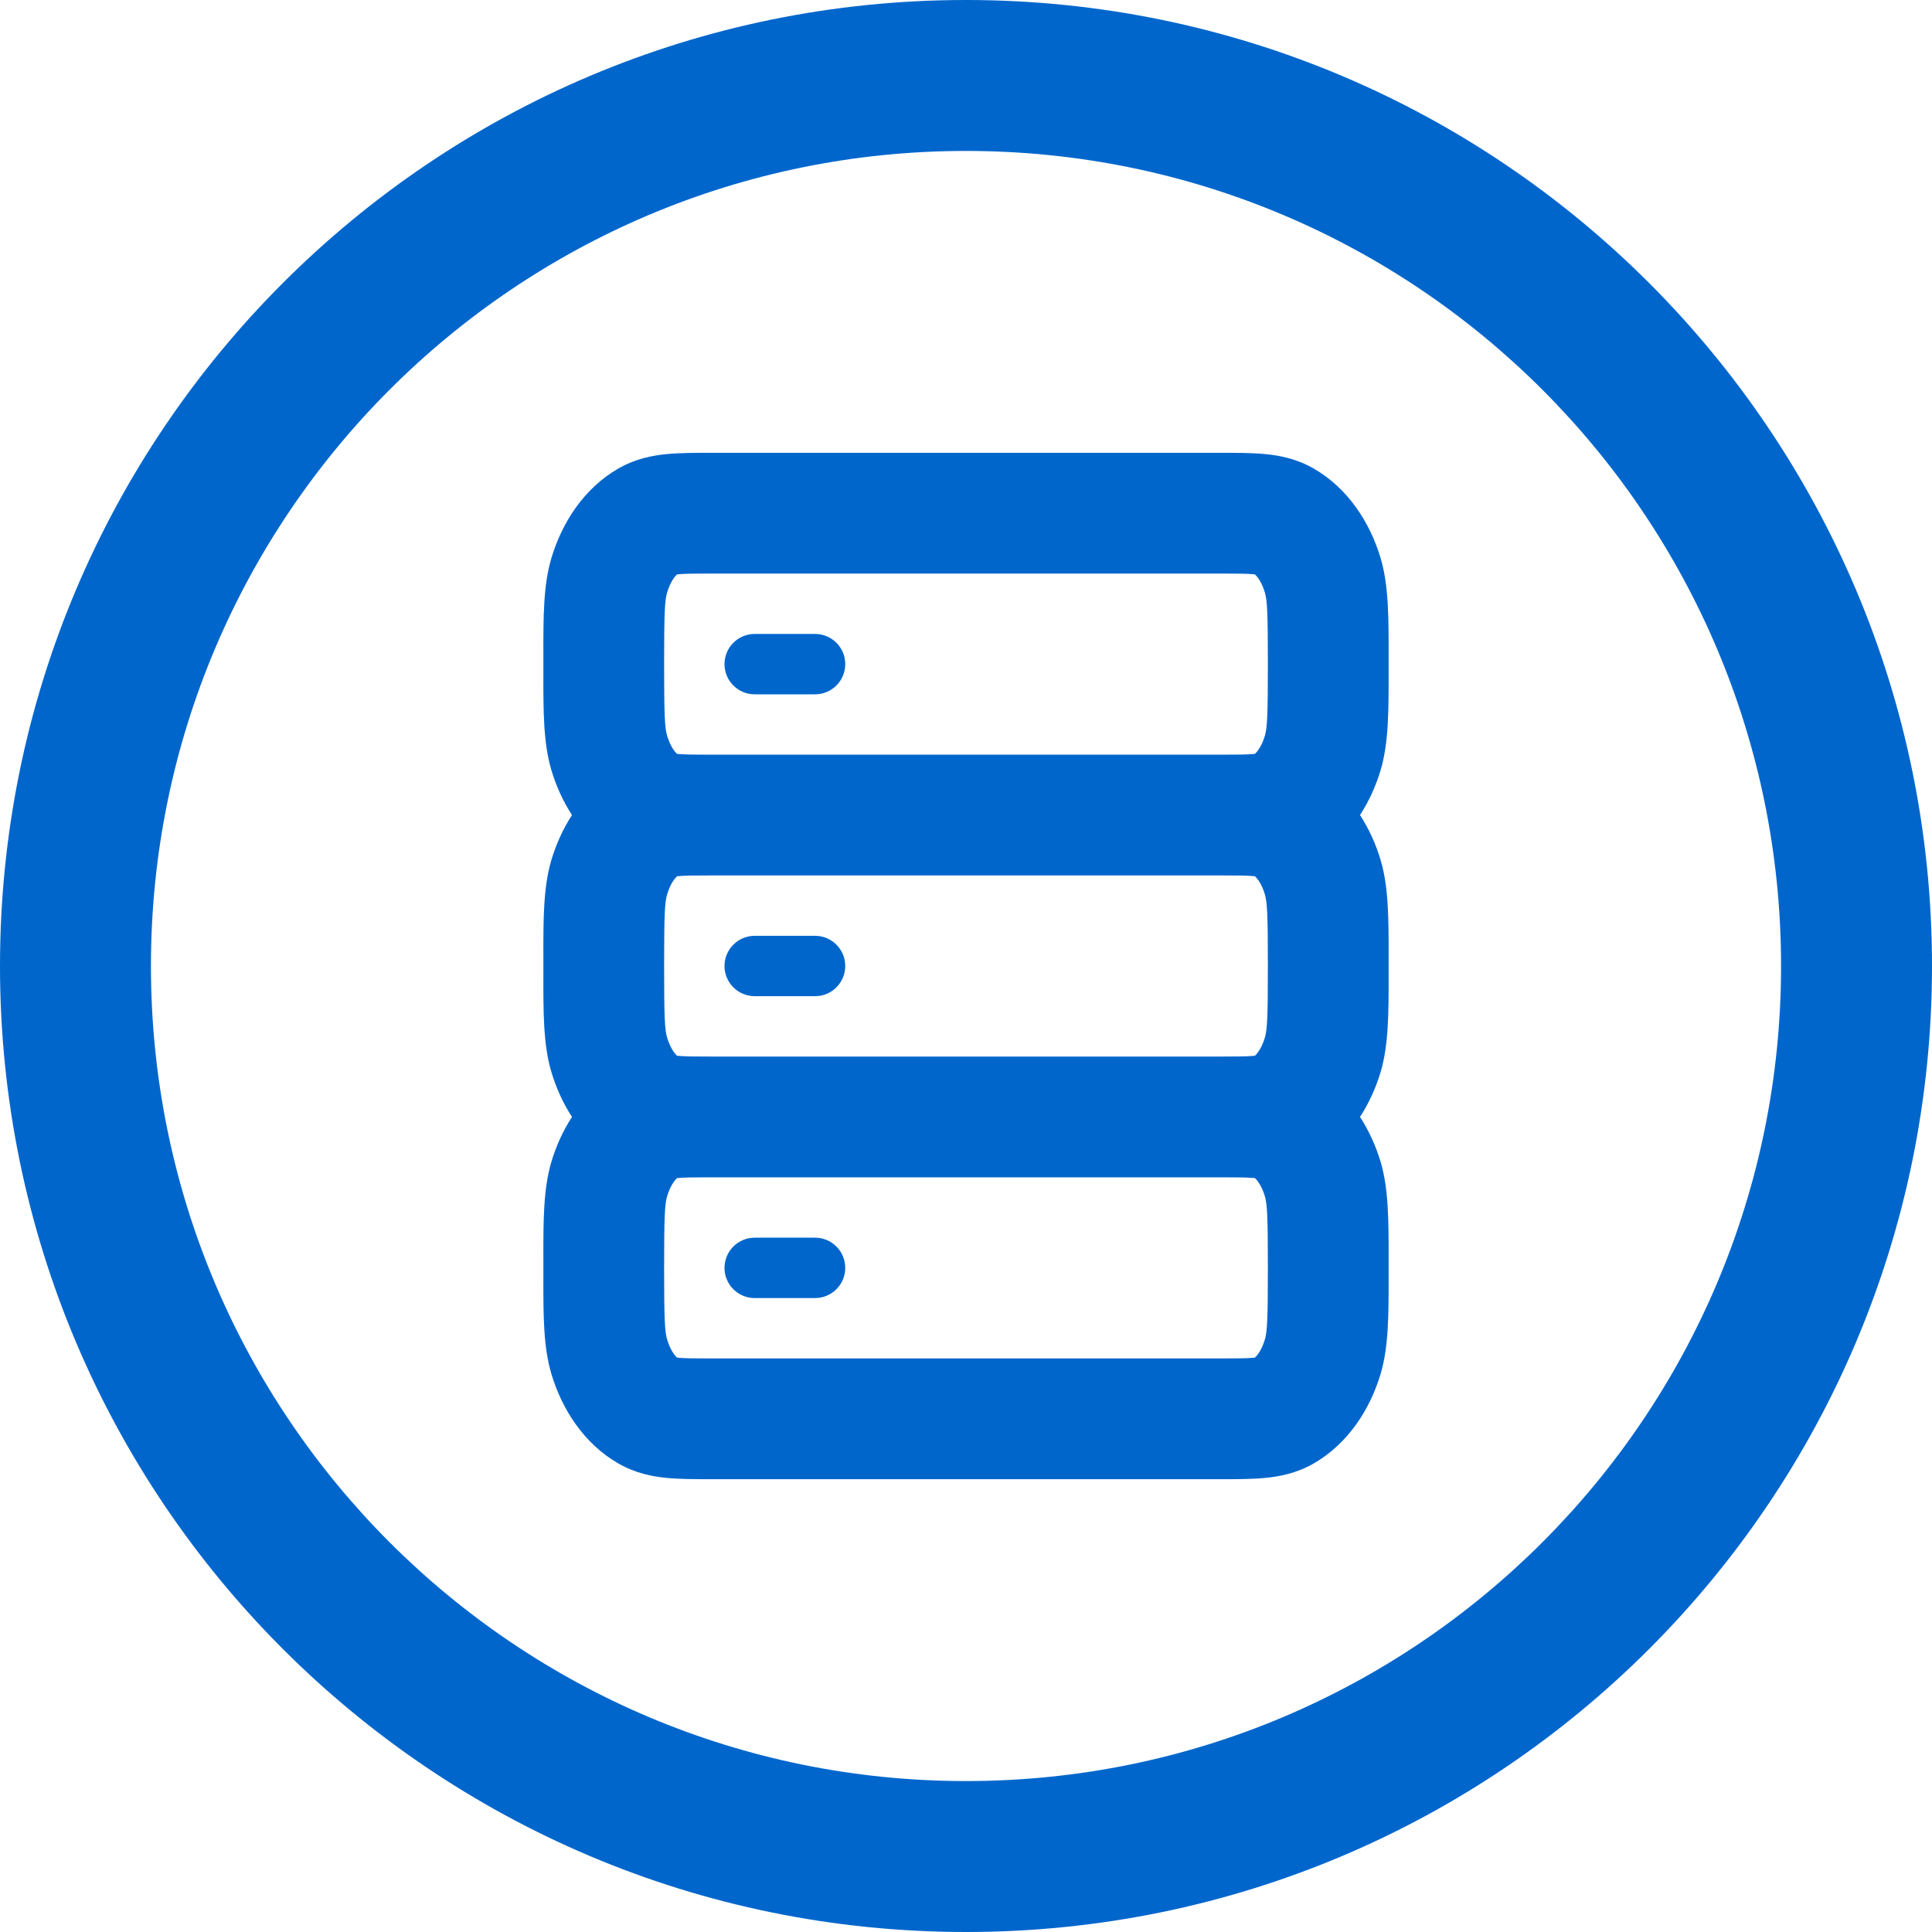 <svg width="64" height="64" viewBox="0 0 64 64" fill="none" xmlns="http://www.w3.org/2000/svg">
<g clip-path="url(#clip0_3040_696)">
<path d="M24 32C24 31.448 24.448 31 25 31H27C27.552 31 28 31.448 28 32C28 32.552 27.552 33 27 33H25C24.448 33 24 32.552 24 32Z" fill="#0066CC"/>
<path d="M25 21C24.448 21 24 21.448 24 22C24 22.552 24.448 23 25 23H27C27.552 23 28 22.552 28 22C28 21.448 27.552 21 27 21H25Z" fill="#0066CC"/>
<path d="M25 41C24.448 41 24 41.448 24 42C24 42.552 24.448 43 25 43H27C27.552 43 28 42.552 28 42C28 41.448 27.552 41 27 41H25Z" fill="#0066CC"/>
<path fill-rule="evenodd" clip-rule="evenodd" d="M45.734 25.514C45.58 26.029 45.353 26.537 45.052 27C45.353 27.463 45.58 27.971 45.734 28.486C46.002 29.387 46.001 30.447 46 31.727L46 32L46 32.273C46.001 33.553 46.002 34.613 45.734 35.514C45.58 36.029 45.353 36.537 45.052 37C45.353 37.463 45.58 37.971 45.734 38.486C46.002 39.387 46.001 40.447 46 41.727L46 42L46 42.273C46.001 43.553 46.002 44.613 45.734 45.514C45.383 46.69 44.654 47.825 43.516 48.48C42.953 48.803 42.389 48.913 41.902 48.959C41.471 49 40.968 49 40.469 49H23.53C23.032 49 22.529 49 22.098 48.959C21.61 48.913 21.046 48.803 20.484 48.48C19.346 47.825 18.617 46.69 18.266 45.514C17.997 44.613 17.998 43.553 18 42.273L18 42L18 41.727C17.998 40.447 17.997 39.387 18.266 38.486C18.42 37.971 18.646 37.463 18.948 37C18.646 36.537 18.42 36.029 18.266 35.514C17.997 34.613 17.998 33.553 18 32.273L18 32L18 31.727C17.998 30.447 17.997 29.387 18.266 28.486C18.42 27.971 18.646 27.463 18.948 27C18.646 26.537 18.42 26.029 18.266 25.514C17.997 24.613 17.998 23.553 18 22.273L18 22L18 21.727C17.998 20.447 17.997 19.387 18.266 18.486C18.617 17.31 19.346 16.175 20.484 15.52C21.046 15.197 21.61 15.087 22.098 15.041C22.529 15 23.032 15 23.53 15H40.469C40.968 15 41.471 15 41.902 15.041C42.389 15.087 42.953 15.197 43.516 15.52C44.654 16.175 45.383 17.31 45.734 18.486C46.002 19.387 46.001 20.447 46 21.727L46 22L46 22.273C46.001 23.553 46.002 24.613 45.734 25.514ZM23.549 35C22.985 35 22.688 34.997 22.475 34.977C22.457 34.975 22.441 34.974 22.427 34.972C22.348 34.898 22.204 34.721 22.099 34.371C22.021 34.109 22 33.702 22 32C22 30.298 22.021 29.89 22.099 29.629C22.204 29.279 22.348 29.102 22.427 29.028C22.441 29.026 22.457 29.025 22.475 29.023C22.688 29.003 22.985 29 23.549 29H40.451C41.015 29 41.312 29.003 41.524 29.023C41.543 29.025 41.559 29.026 41.572 29.028C41.651 29.102 41.796 29.279 41.901 29.629C41.978 29.89 42 30.298 42 32C42 33.702 41.978 34.109 41.901 34.371C41.796 34.721 41.651 34.898 41.572 34.972C41.559 34.974 41.543 34.975 41.524 34.977C41.312 34.997 41.015 35 40.451 35H23.549ZM41.524 24.977C41.311 24.997 41.012 25 40.444 25H23.555C22.987 25 22.689 24.997 22.475 24.977C22.457 24.976 22.441 24.974 22.427 24.972C22.348 24.898 22.204 24.721 22.099 24.371C22.021 24.11 22 23.702 22 22C22 20.298 22.021 19.89 22.099 19.629C22.204 19.279 22.348 19.102 22.427 19.028C22.441 19.026 22.457 19.025 22.475 19.023C22.694 19.002 23.003 19 23.6 19H40.4C40.997 19 41.306 19.002 41.524 19.023C41.543 19.025 41.559 19.026 41.572 19.028C41.651 19.102 41.796 19.279 41.901 19.629C41.978 19.89 42 20.298 42 22C42 23.702 41.978 24.11 41.901 24.371C41.796 24.721 41.651 24.898 41.572 24.972C41.559 24.974 41.543 24.976 41.524 24.977ZM40.451 39H23.549C22.985 39 22.688 39.003 22.475 39.023L22.468 39.023L22.448 39.026L22.427 39.028C22.348 39.102 22.204 39.279 22.099 39.629C22.021 39.891 22 40.298 22 42C22 43.702 22.021 44.109 22.099 44.371C22.204 44.721 22.348 44.898 22.427 44.972C22.441 44.974 22.457 44.975 22.475 44.977C22.694 44.998 23.003 45 23.6 45H40.4C40.997 45 41.306 44.998 41.524 44.977L41.547 44.975L41.572 44.972C41.651 44.898 41.796 44.721 41.901 44.371C41.978 44.109 42 43.702 42 42C42 40.298 41.978 39.891 41.901 39.629C41.796 39.279 41.651 39.102 41.572 39.028C41.559 39.026 41.543 39.025 41.524 39.023C41.312 39.003 41.015 39 40.451 39Z" fill="#0066CC"/>
<path fill-rule="evenodd" clip-rule="evenodd" d="M32 64C49.673 64 64 49.673 64 32C64 14.327 49.673 0 32 0C14.327 0 0 14.327 0 32C0 49.673 14.327 64 32 64ZM32 59C46.912 59 59 46.912 59 32C59 17.088 46.912 5 32 5C17.088 5 5 17.088 5 32C5 46.912 17.088 59 32 59Z" fill="#0066CC"/>
</g>
<defs>
<clipPath id="clip0_3040_696">
<rect width="64" height="64" fill="white"/>
</clipPath>
</defs>
</svg>
